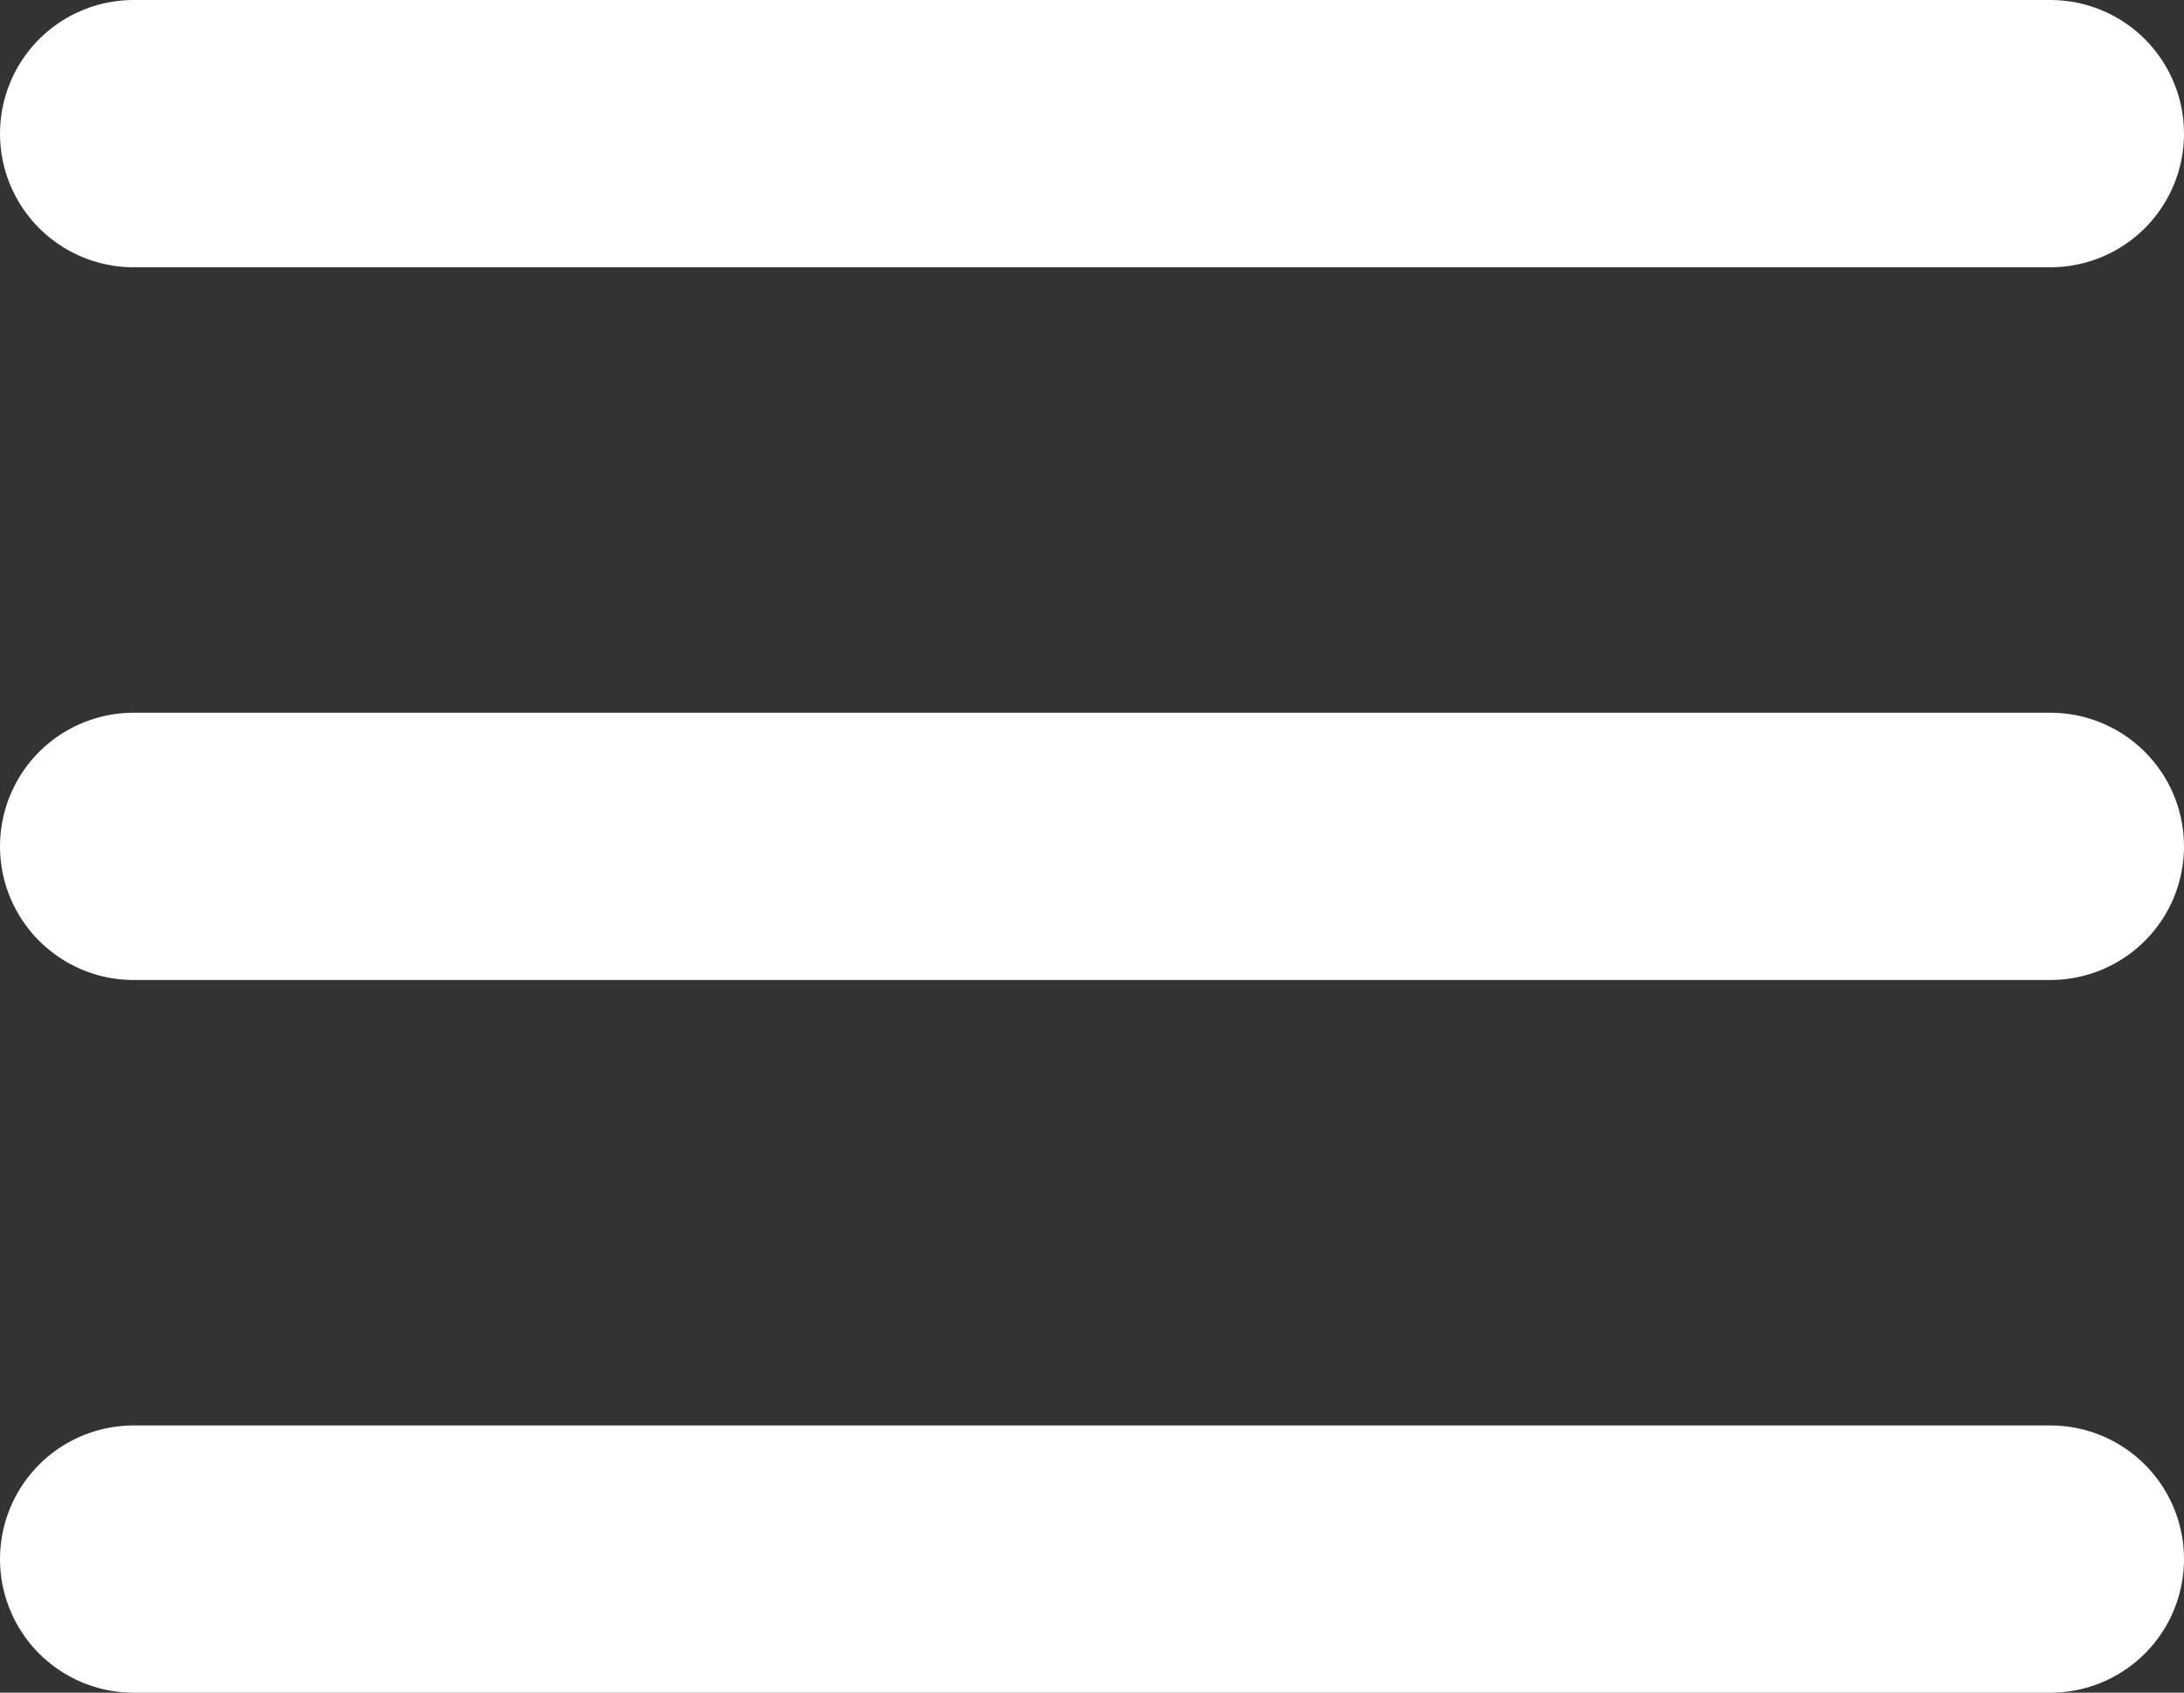 <svg xmlns="http://www.w3.org/2000/svg" width="24.514" height="19" viewBox="0 0 24.514 19"><rect x="0" y="0" width="24.514" height="19" fill="#333333" stroke="none"/><g transform="translate(163.254 -478.334)"><path d="M459,503.834h21.514" transform="translate(-620.754 -24)" fill="none" stroke="#fff" stroke-linecap="round" stroke-width="3"/><path d="M459,503.834h21.514" transform="translate(-620.754 -16)" fill="none" stroke="#fff" stroke-linecap="round" stroke-width="3"/><path d="M459,503.834h21.514" transform="translate(-620.754 -8)" fill="none" stroke="#fff" stroke-linecap="round" stroke-width="3"/></g></svg>